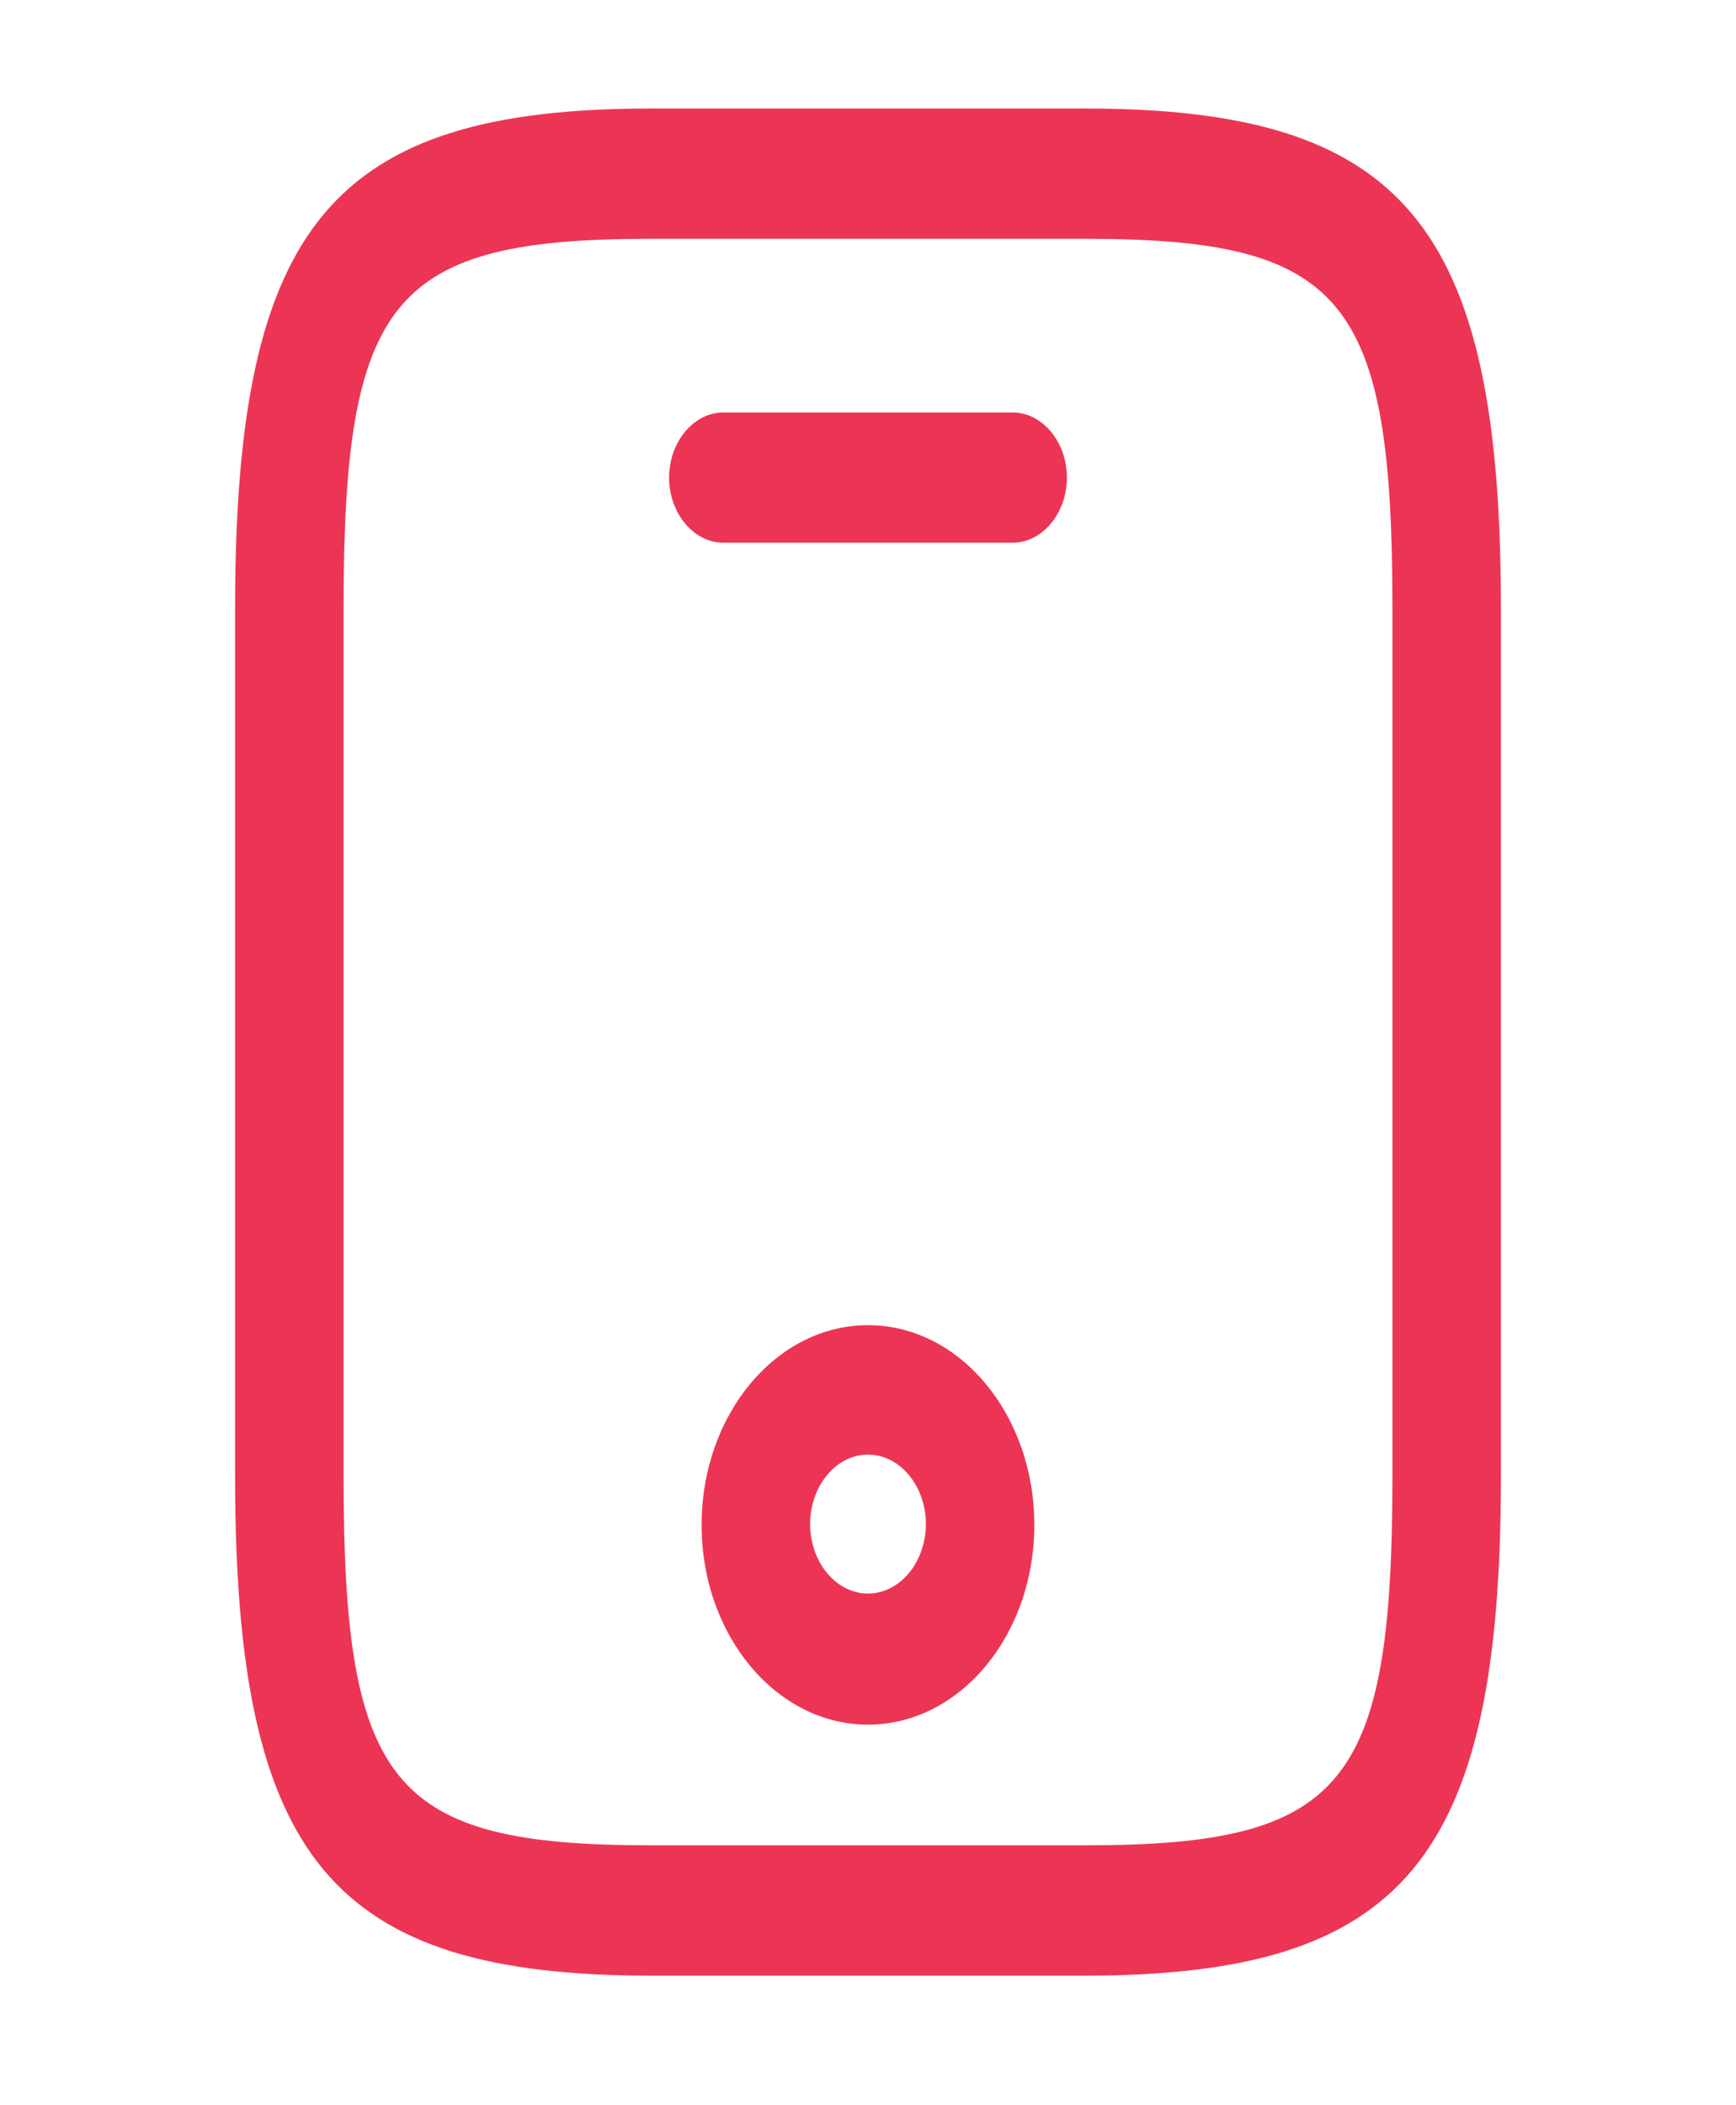 <svg width="33" height="40" viewBox="0 0 33 40" fill="none" xmlns="http://www.w3.org/2000/svg">
<path d="M20.625 37.538H12.375C6.311 37.538 4.469 35.327 4.469 28.05V11.55C4.469 4.274 6.311 2.062 12.375 2.062H20.625C26.689 2.062 28.531 4.274 28.531 11.55V28.05C28.531 35.327 26.689 37.538 20.625 37.538ZM12.375 4.537C7.452 4.537 6.531 5.66 6.531 11.55V28.05C6.531 33.941 7.452 35.062 12.375 35.062H20.625C25.547 35.062 26.469 33.941 26.469 28.05V11.55C26.469 5.66 25.547 4.537 20.625 4.537H12.375Z" fill="#EC3554"/>
<path d="M19.25 10.312H13.75C13.186 10.312 12.719 9.751 12.719 9.075C12.719 8.398 13.186 7.837 13.75 7.837H19.25C19.814 7.837 20.281 8.398 20.281 9.075C20.281 9.751 19.814 10.312 19.25 10.312Z" fill="#EC3554"/>
<path d="M16.5 32.769C14.754 32.769 13.337 31.07 13.337 28.974C13.337 26.879 14.754 25.179 16.5 25.179C18.246 25.179 19.662 26.879 19.662 28.974C19.662 31.07 18.246 32.769 16.5 32.769ZM16.5 27.638C15.895 27.638 15.4 28.232 15.4 28.958C15.4 29.684 15.895 30.278 16.5 30.278C17.105 30.278 17.6 29.684 17.6 28.958C17.6 28.232 17.105 27.638 16.5 27.638Z" fill="#EC3554"/>
</svg>
